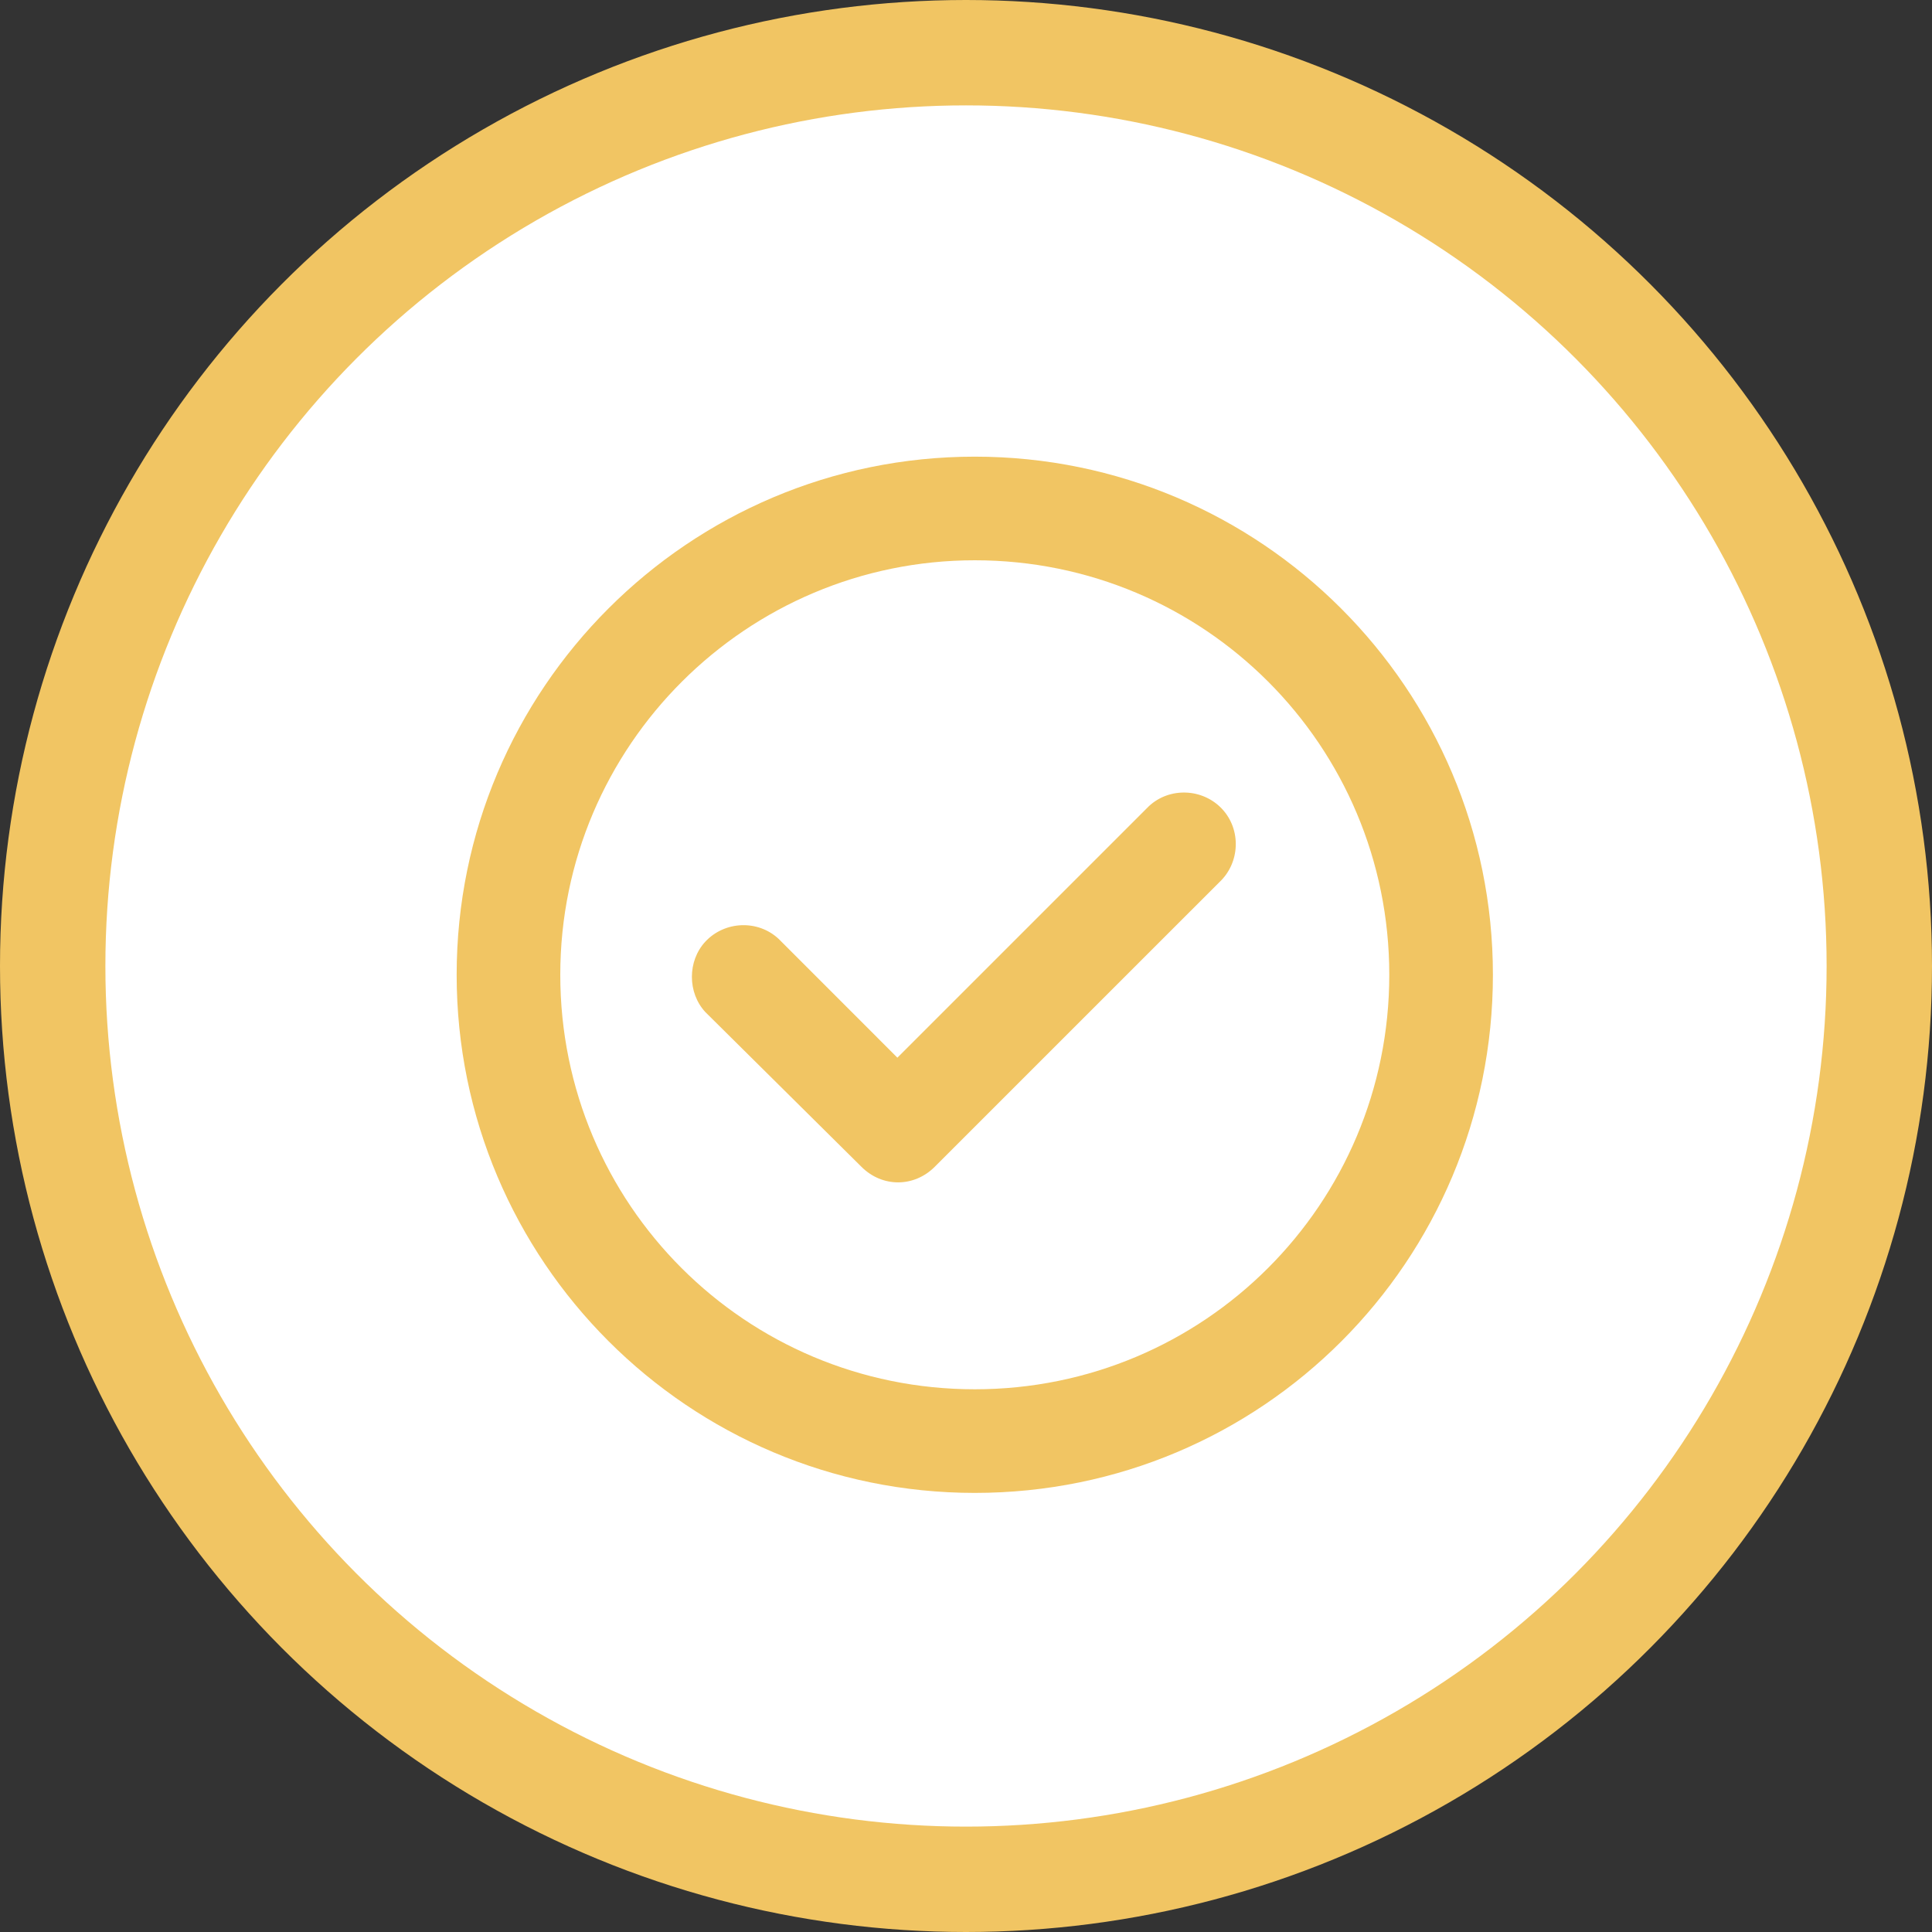 <?xml version="1.0" encoding="UTF-8"?>
<svg xmlns="http://www.w3.org/2000/svg" width="55" height="55" viewBox="0 0 55 55" fill="none">
  <rect x="0" y="0" width="55" height="55" fill="#333333" stroke="none"/>
  <circle cx="27.5" cy="27.5" r="26" fill="white" stroke="#F1C563" stroke-width="3"></circle>
  <path d="M24.524 33.217C25.114 33.807 26.019 33.807 26.609 33.217L34.712 25.115C35.302 24.564 35.341 23.62 34.791 23.03C34.24 22.44 33.296 22.401 32.706 22.951C32.666 22.991 32.666 22.991 32.627 23.03L25.547 30.11L22.165 26.727C21.575 26.177 20.631 26.216 20.08 26.806C19.569 27.357 19.569 28.261 20.08 28.812L24.524 33.217Z" fill="#F1C563"></path>
  <path d="M27.75 42.5C35.931 42.5 42.5 35.892 42.5 27.75C42.5 19.608 35.892 13 27.75 13C19.608 13 13 19.608 13 27.75C13 35.892 19.608 42.5 27.75 42.5ZM27.75 15.95C34.279 15.95 39.55 21.221 39.55 27.75C39.55 34.279 34.279 39.55 27.75 39.55C21.221 39.55 15.95 34.279 15.95 27.75C15.95 21.221 21.26 15.95 27.75 15.95Z" fill="#F1C563"></path>
</svg>
